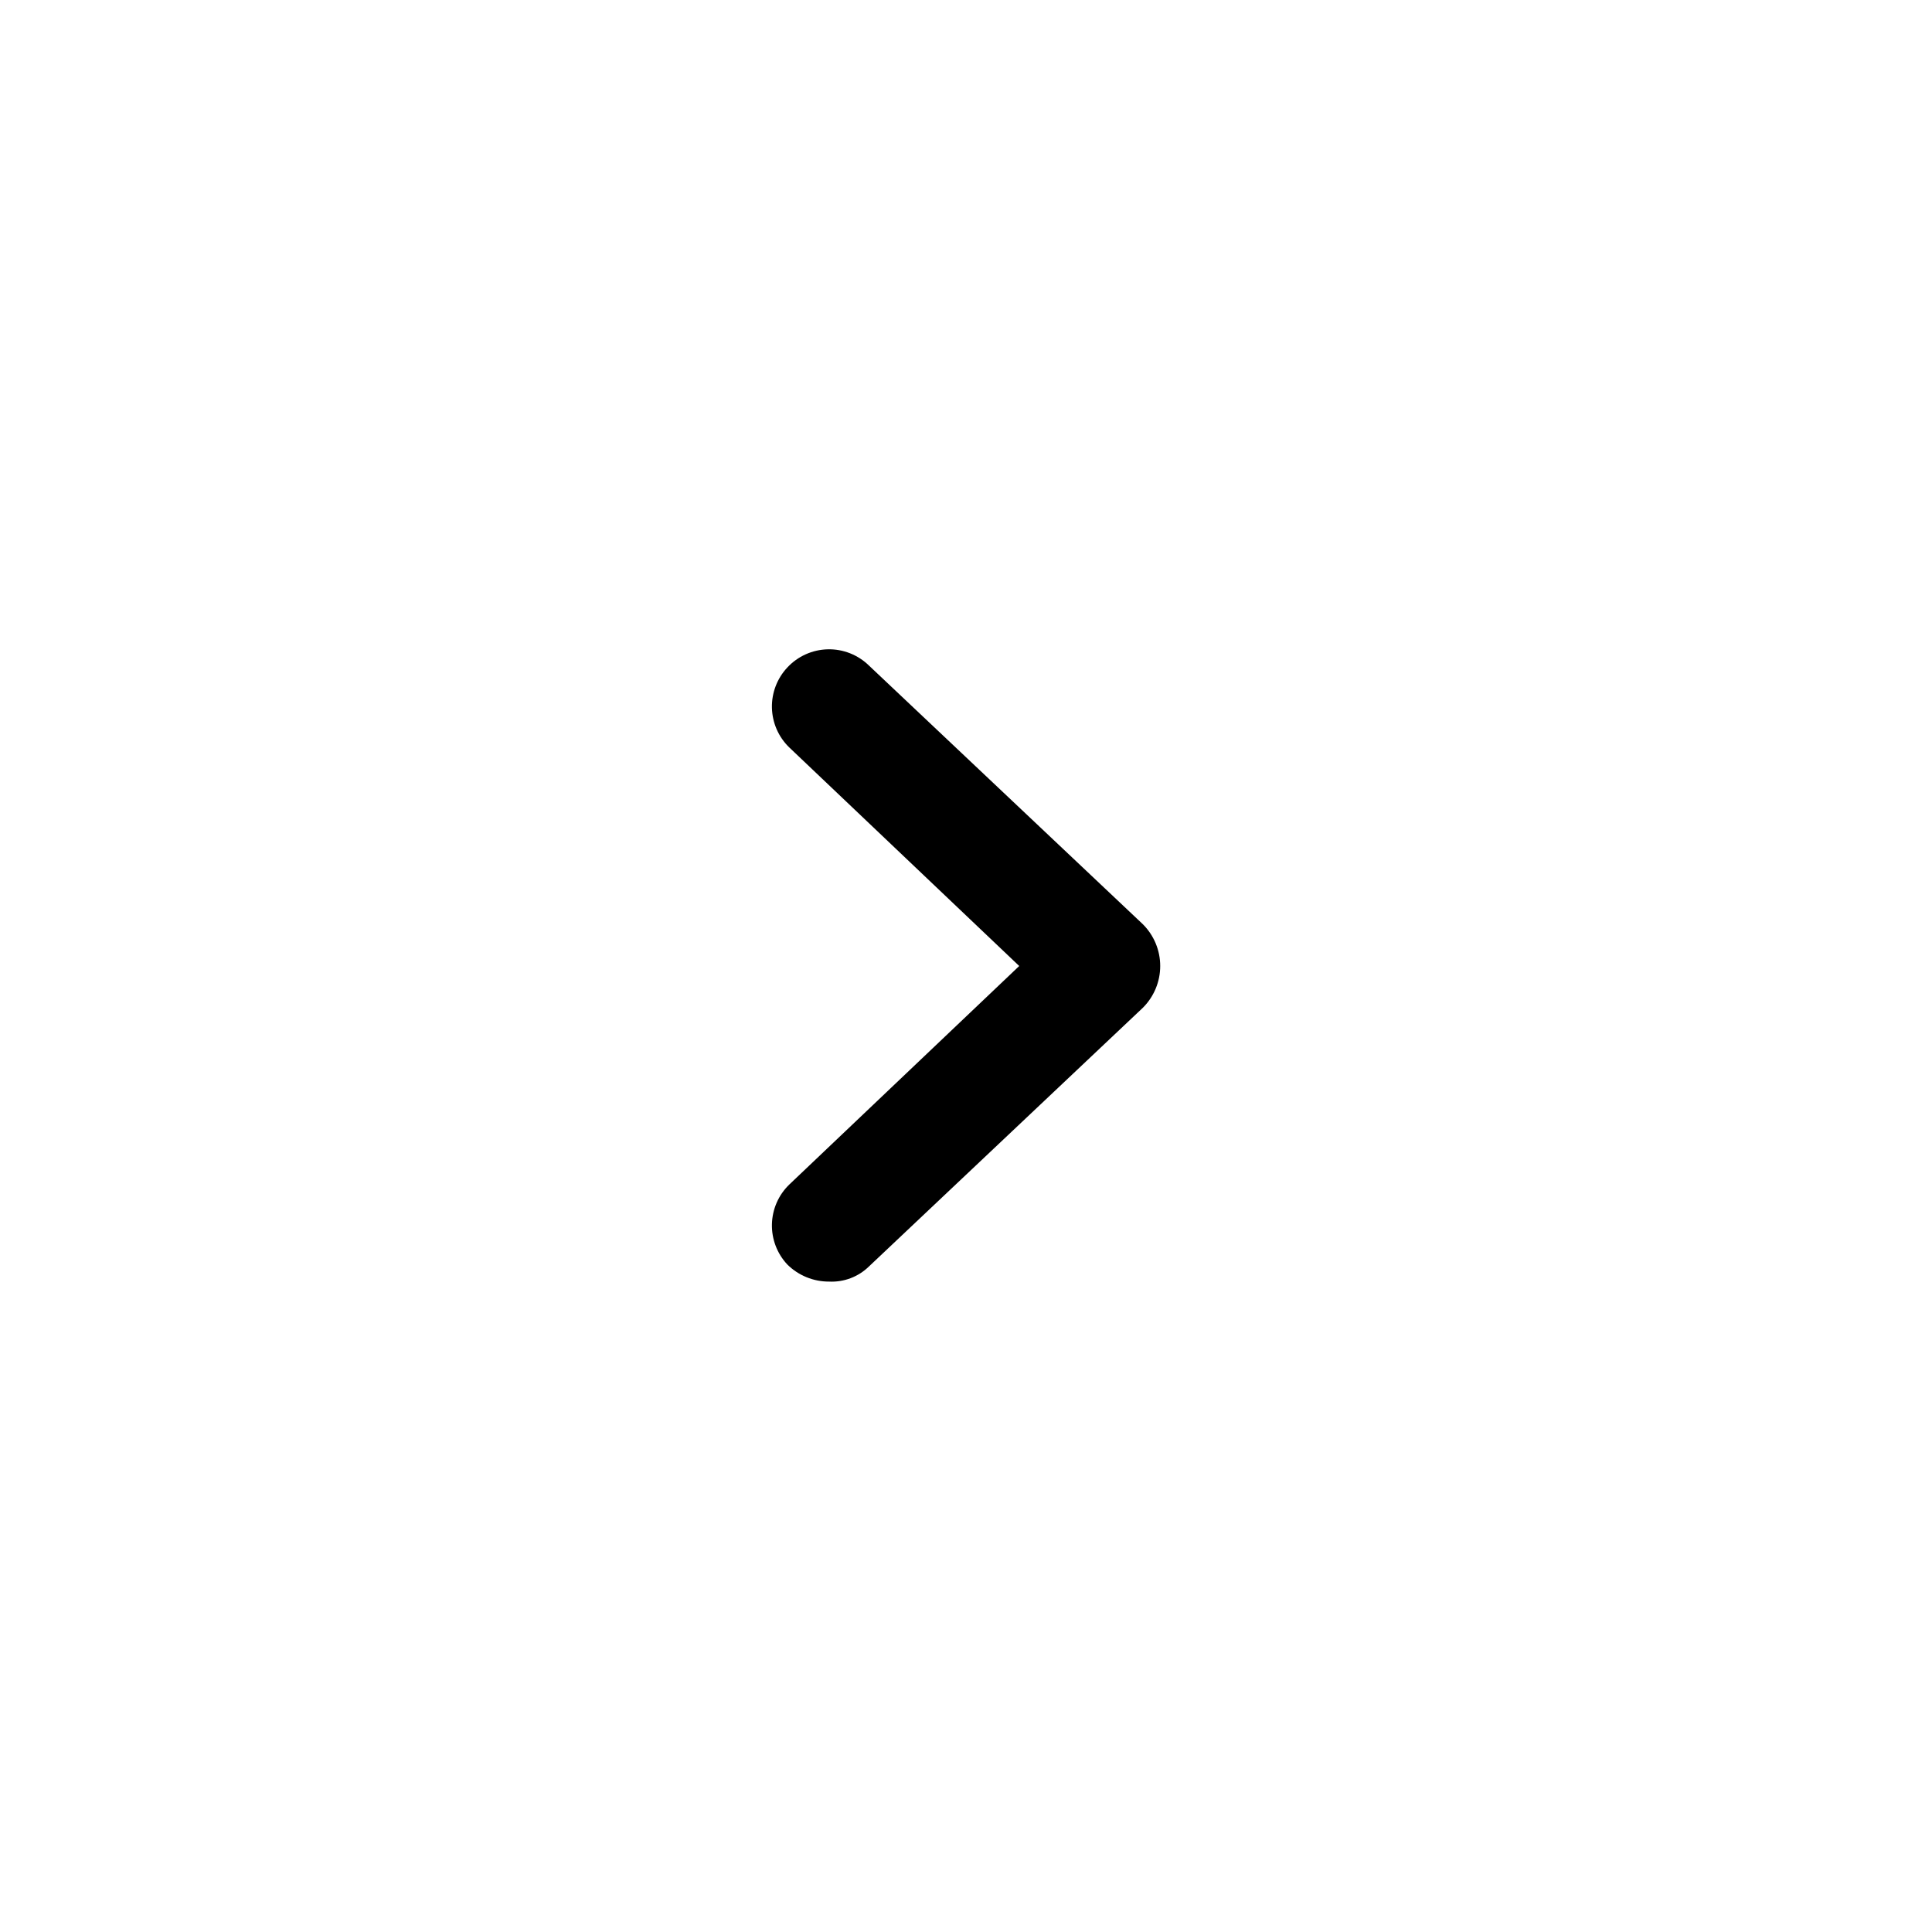 <?xml version="1.0" encoding="UTF-8"?>
<!-- The Best Svg Icon site in the world: iconSvg.co, Visit us! https://iconsvg.co -->
<svg fill="#000000" width="800px" height="800px" version="1.1" viewBox="144 144 512 512" xmlns="http://www.w3.org/2000/svg">
 <path d="m352.64 479.1c2.945 2.922 6.934 4.555 11.082 4.535 3.938 0.191 7.773-1.27 10.582-4.031l72.547-68.52c2.953-2.934 4.617-6.922 4.617-11.082 0-4.164-1.664-8.152-4.617-11.086l-72.547-68.516c-2.914-2.859-6.859-4.422-10.938-4.324-4.082 0.094-7.949 1.836-10.727 4.828-2.703 2.891-4.164 6.723-4.07 10.68s1.734 7.719 4.574 10.477l60.961 57.941-60.961 57.938c-2.84 2.758-4.481 6.519-4.574 10.477-0.094 3.957 1.367 7.793 4.07 10.684z"/>
</svg>